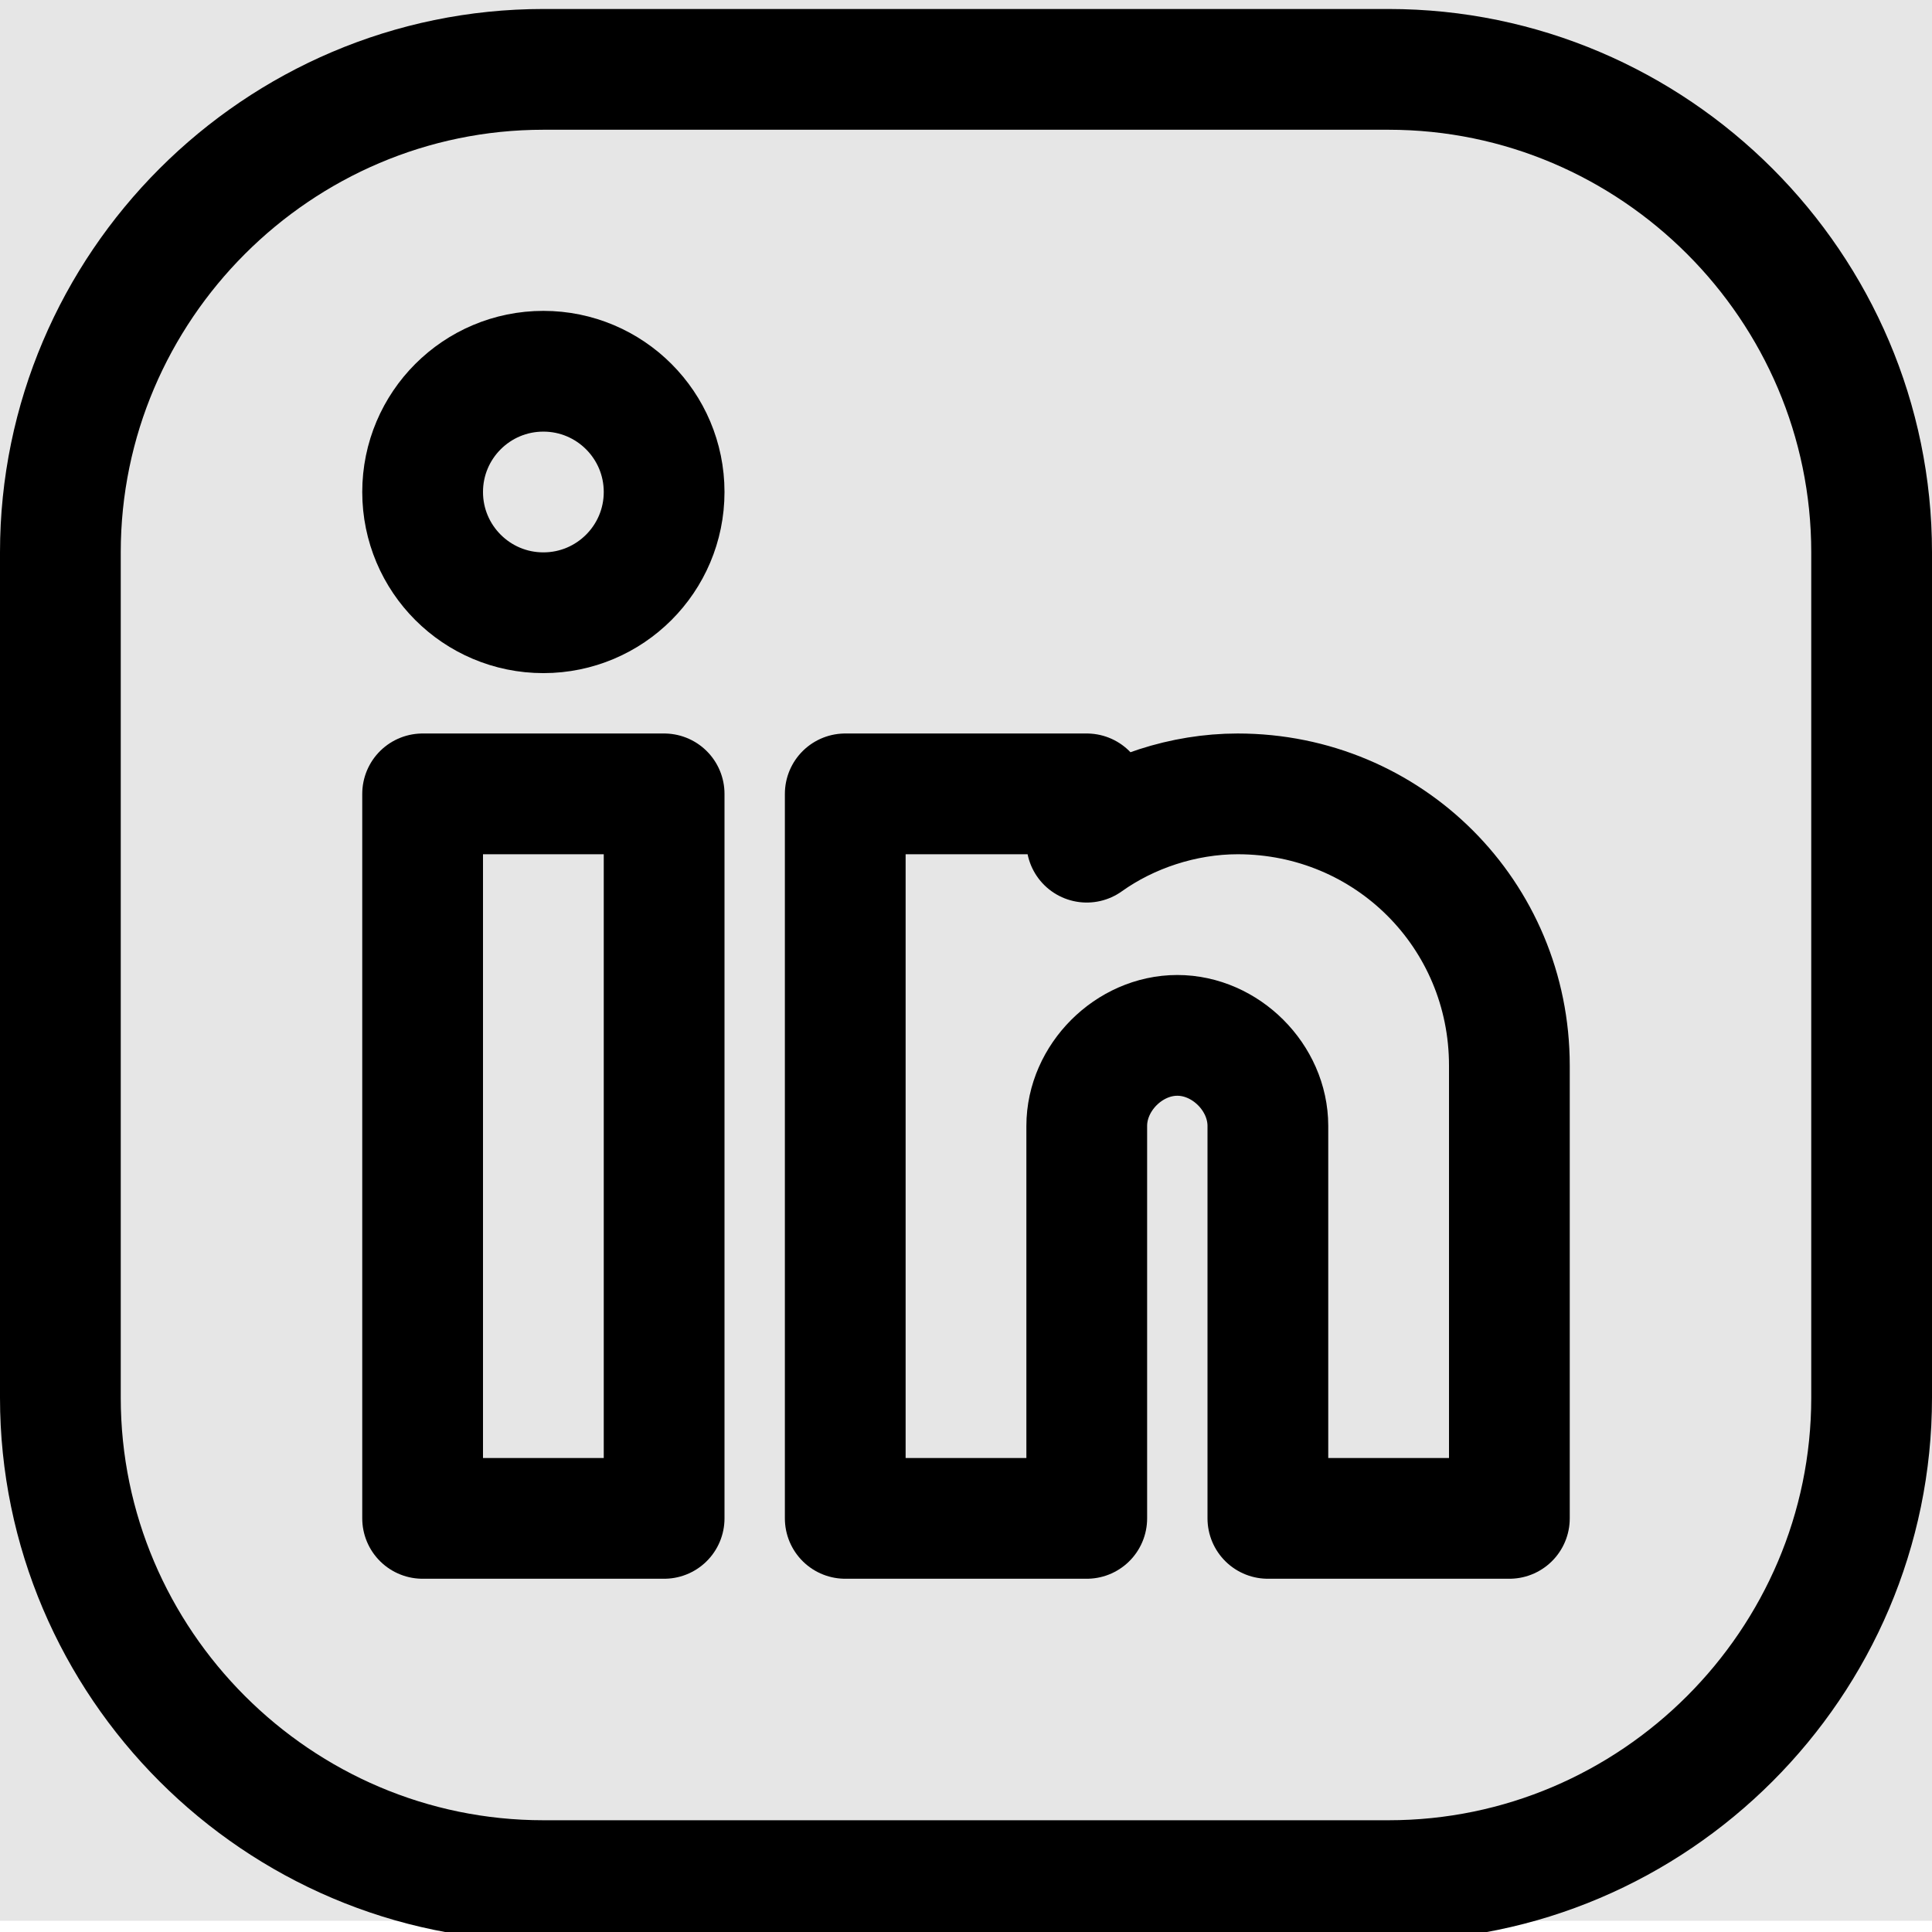 <?xml version="1.0" encoding="UTF-8" standalone="no"?>
<!-- Uploaded to: SVG Repo, www.svgrepo.com, Generator: SVG Repo Mixer Tools -->

<svg
   version="1.1"
   id="Icons"
   viewBox="0 0 32 32"
   xml:space="preserve"
   sodipodi:docname="liniked in.svg"
   inkscape:version="1.3.2 (091e20e, 2023-11-25, custom)"
   xmlns:inkscape="http://www.inkscape.org/namespaces/inkscape"
   xmlns:sodipodi="http://sodipodi.sourceforge.net/DTD/sodipodi-0.dtd"
   xmlns="http://www.w3.org/2000/svg"
   xmlns:svg="http://www.w3.org/2000/svg"><defs
   id="defs2" /><sodipodi:namedview
   id="namedview2"
   pagecolor="#ffffff"
   bordercolor="#000000"
   borderopacity="0.25"
   inkscape:showpageshadow="2"
   inkscape:pageopacity="0.0"
   inkscape:pagecheckerboard="0"
   inkscape:deskcolor="#d1d1d1"
   inkscape:zoom="13.453125"
   inkscape:cx="5.9094077"
   inkscape:cy="20.998839"
   inkscape:window-width="2560"
   inkscape:window-height="1057"
   inkscape:window-x="1912"
   inkscape:window-y="-8"
   inkscape:window-maximized="1"
   inkscape:current-layer="layer1" />
<style
   type="text/css"
   id="style1">
	.st0{fill:none;stroke:#000000;stroke-width:2;stroke-linecap:round;stroke-linejoin:round;stroke-miterlimit:10;}
	.st1{fill:none;stroke:#000000;stroke-width:2;}
	.st2{fill:none;stroke:#000000;stroke-width:2;stroke-miterlimit:10;}
</style>




<rect
   style="fill:#e6e6e6;stroke-width:1.019"
   id="rect2"
   width="32.111"
   height="31.814"
   x="-0.074"
   y="-6.6620029e-09" /><g
   inkscape:groupmode="layer"
   id="layer1"
   inkscape:label="image layer"><g
     id="g2"
     transform="translate(-37.463,0.892)"><path
       class="st0"
       d="m 60.463,30.257 h -14 c -4.4,0 -8,-3.6 -8,-8 V 8.257 c 0,-4.4 3.6,-8 8,-8 h 14 c 4.4,0 8,3.6 8,8 V 22.257 c 0,4.4 -3.6,8 -8,8 z"
       id="path1"
       style="fill:#e6e6e6" /><rect
       x="44.463"
       y="12.257"
       class="st0"
       width="4"
       height="12"
       id="rect1"
       style="fill:#e6e6e6" /><path
       class="st0"
       d="m 57.963,12.257 c -0.9,0 -1.8,0.3 -2.5,0.8 v -0.8 h -4 v 12 h 2 2 v -6.5 c 0,-0.8 0.7,-1.5 1.5,-1.5 0.8,0 1.5,0.7 1.5,1.5 v 6.5 h 4 v -7.5 c 0,-2.5 -2,-4.5 -4.5,-4.5 z"
       id="path2"
       style="fill:#e6e6e6" /><circle
       class="st0"
       cx="46.463"
       cy="7.257"
       r="2"
       id="circle2"
       style="fill:#e6e6e6" /></g></g><g
   inkscape:groupmode="layer"
   id="layer2"
   inkscape:label="background layer" /></svg>
